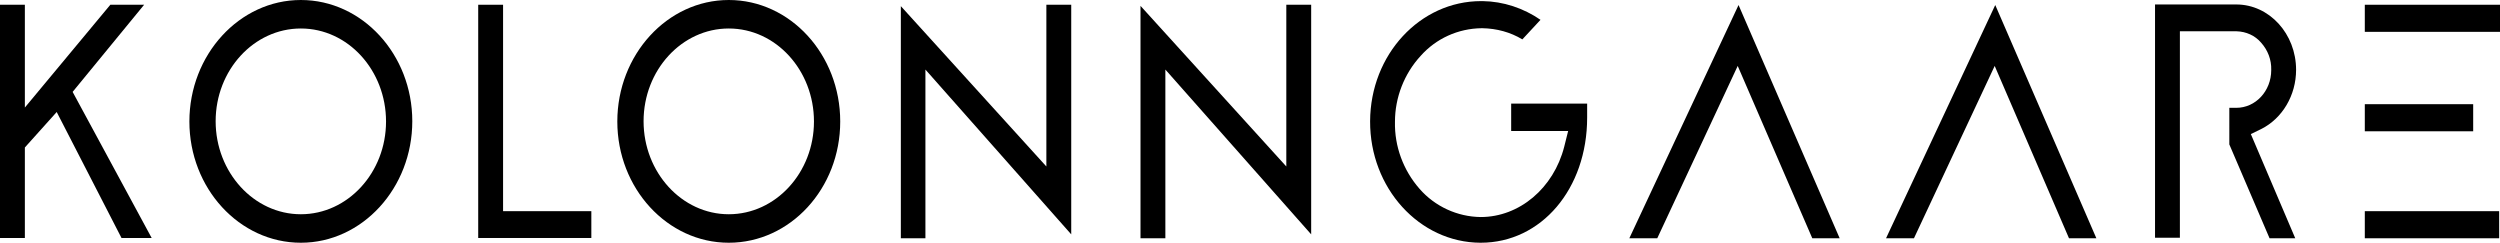 <?xml version="1.0" encoding="utf-8"?>
<!-- Generator: Adobe Illustrator 25.2.3, SVG Export Plug-In . SVG Version: 6.00 Build 0)  -->
<svg version="1.1" id="Layer_1" xmlns="http://www.w3.org/2000/svg" xmlns:xlink="http://www.w3.org/1999/xlink" x="0px" y="0px"
	 viewBox="0 0 895 86.9" style="enable-background:new 0 0 895 86.9;" xml:space="preserve">
<g id="Layer_2_1_">
	<g id="Layer_1-2">
		<polygon points="43.5,85.2 20.3,40.1 8.9,52.8 8.9,85.2 0,85.2 0,1.7 8.9,1.7 8.9,38.5 39.5,1.7 51.6,1.7 26,32.9 54.3,85.2 		"/>
		<path d="M107.7,86.9c-22,0-39.9-19.5-39.9-43.4S85.7,0,107.7,0s39.9,19.5,39.9,43.4S129.7,86.9,107.7,86.9z M107.7,10.2
			c-16.8,0-30.5,14.9-30.5,33.2s13.7,33.3,30.5,33.3s30.5-14.9,30.5-33.2S124.6,10.2,107.7,10.2L107.7,10.2z"/>
		<polygon points="171.2,85.2 171.2,1.7 180.1,1.7 180.1,75.6 211.7,75.6 211.7,85.2 		"/>
		<path d="M260.9,86.9c-22,0-39.9-19.5-39.9-43.4S238.9,0,260.9,0s39.9,19.5,39.9,43.5S282.9,86.9,260.9,86.9z M260.9,10.2
			c-16.8,0-30.5,14.9-30.5,33.2s13.7,33.3,30.5,33.3s30.5-14.9,30.5-33.2S277.8,10.2,260.9,10.2L260.9,10.2z"/>
		<polygon points="322.5,85.3 322.5,2.2 374.6,59.6 374.6,1.7 383.5,1.7 383.5,83.9 331.3,24.9 331.3,85.3 		"/>
		<polygon points="408.3,85.3 408.3,2.1 460.5,59.6 460.5,1.7 469.4,1.7 469.4,83.9 417.2,24.9 417.2,85.3 		"/>
		<path d="M530,86.9c-21.9-0.1-39.6-19.6-39.5-43.5s17.9-43,39.7-43h0.6c7.4,0.1,14.6,2.5,20.7,6.7l-6.5,7c-4.3-2.6-9.2-3.9-14.3-4
			h-0.3c-8.4,0.1-16.3,3.7-21.8,9.9c-5.9,6.4-9.2,14.9-9.2,23.6c-0.2,8.8,3,17.4,8.8,24c5.5,6.3,13.5,10,21.9,10.1
			c13.8,0,26.1-10.3,29.9-25.2l1.4-5.6H541v-9.8h27.2v5c0,25.5-16.4,44.8-38.1,44.8L530,86.9z"/>
		<polygon points="648.8,85.3 622.1,23.6 593.3,85.3 583.3,85.3 622.4,1.8 658.6,85.3 		"/>
		<polygon points="740.7,85.3 714.1,23.6 685.2,85.3 675.2,85.3 714.3,1.8 750.5,85.3 		"/>
		<path d="M812.5,85.3l-14.4-33.6V38.6h2.5c6.9,0,12.5-6,12.5-13.5V25c0.1-3.6-1.2-7-3.6-9.7c-2.2-2.6-5.4-4-8.8-4.1h-20.3v73.9
			h-8.9V1.6h29.1C812.4,1.6,822,12.1,822,25c0,9.1-4.9,17.4-12.5,21.2l-3.7,1.8l15.9,37.3H812.5z"/>
		<path d="M846.6,85.3v-9.7h48.1v9.7H846.6z M846.6,47v-9.7h38.8V47L846.6,47z M846.6,11.4V1.7H895v9.7L846.6,11.4z"/>
	</g>
</g>
</svg>
